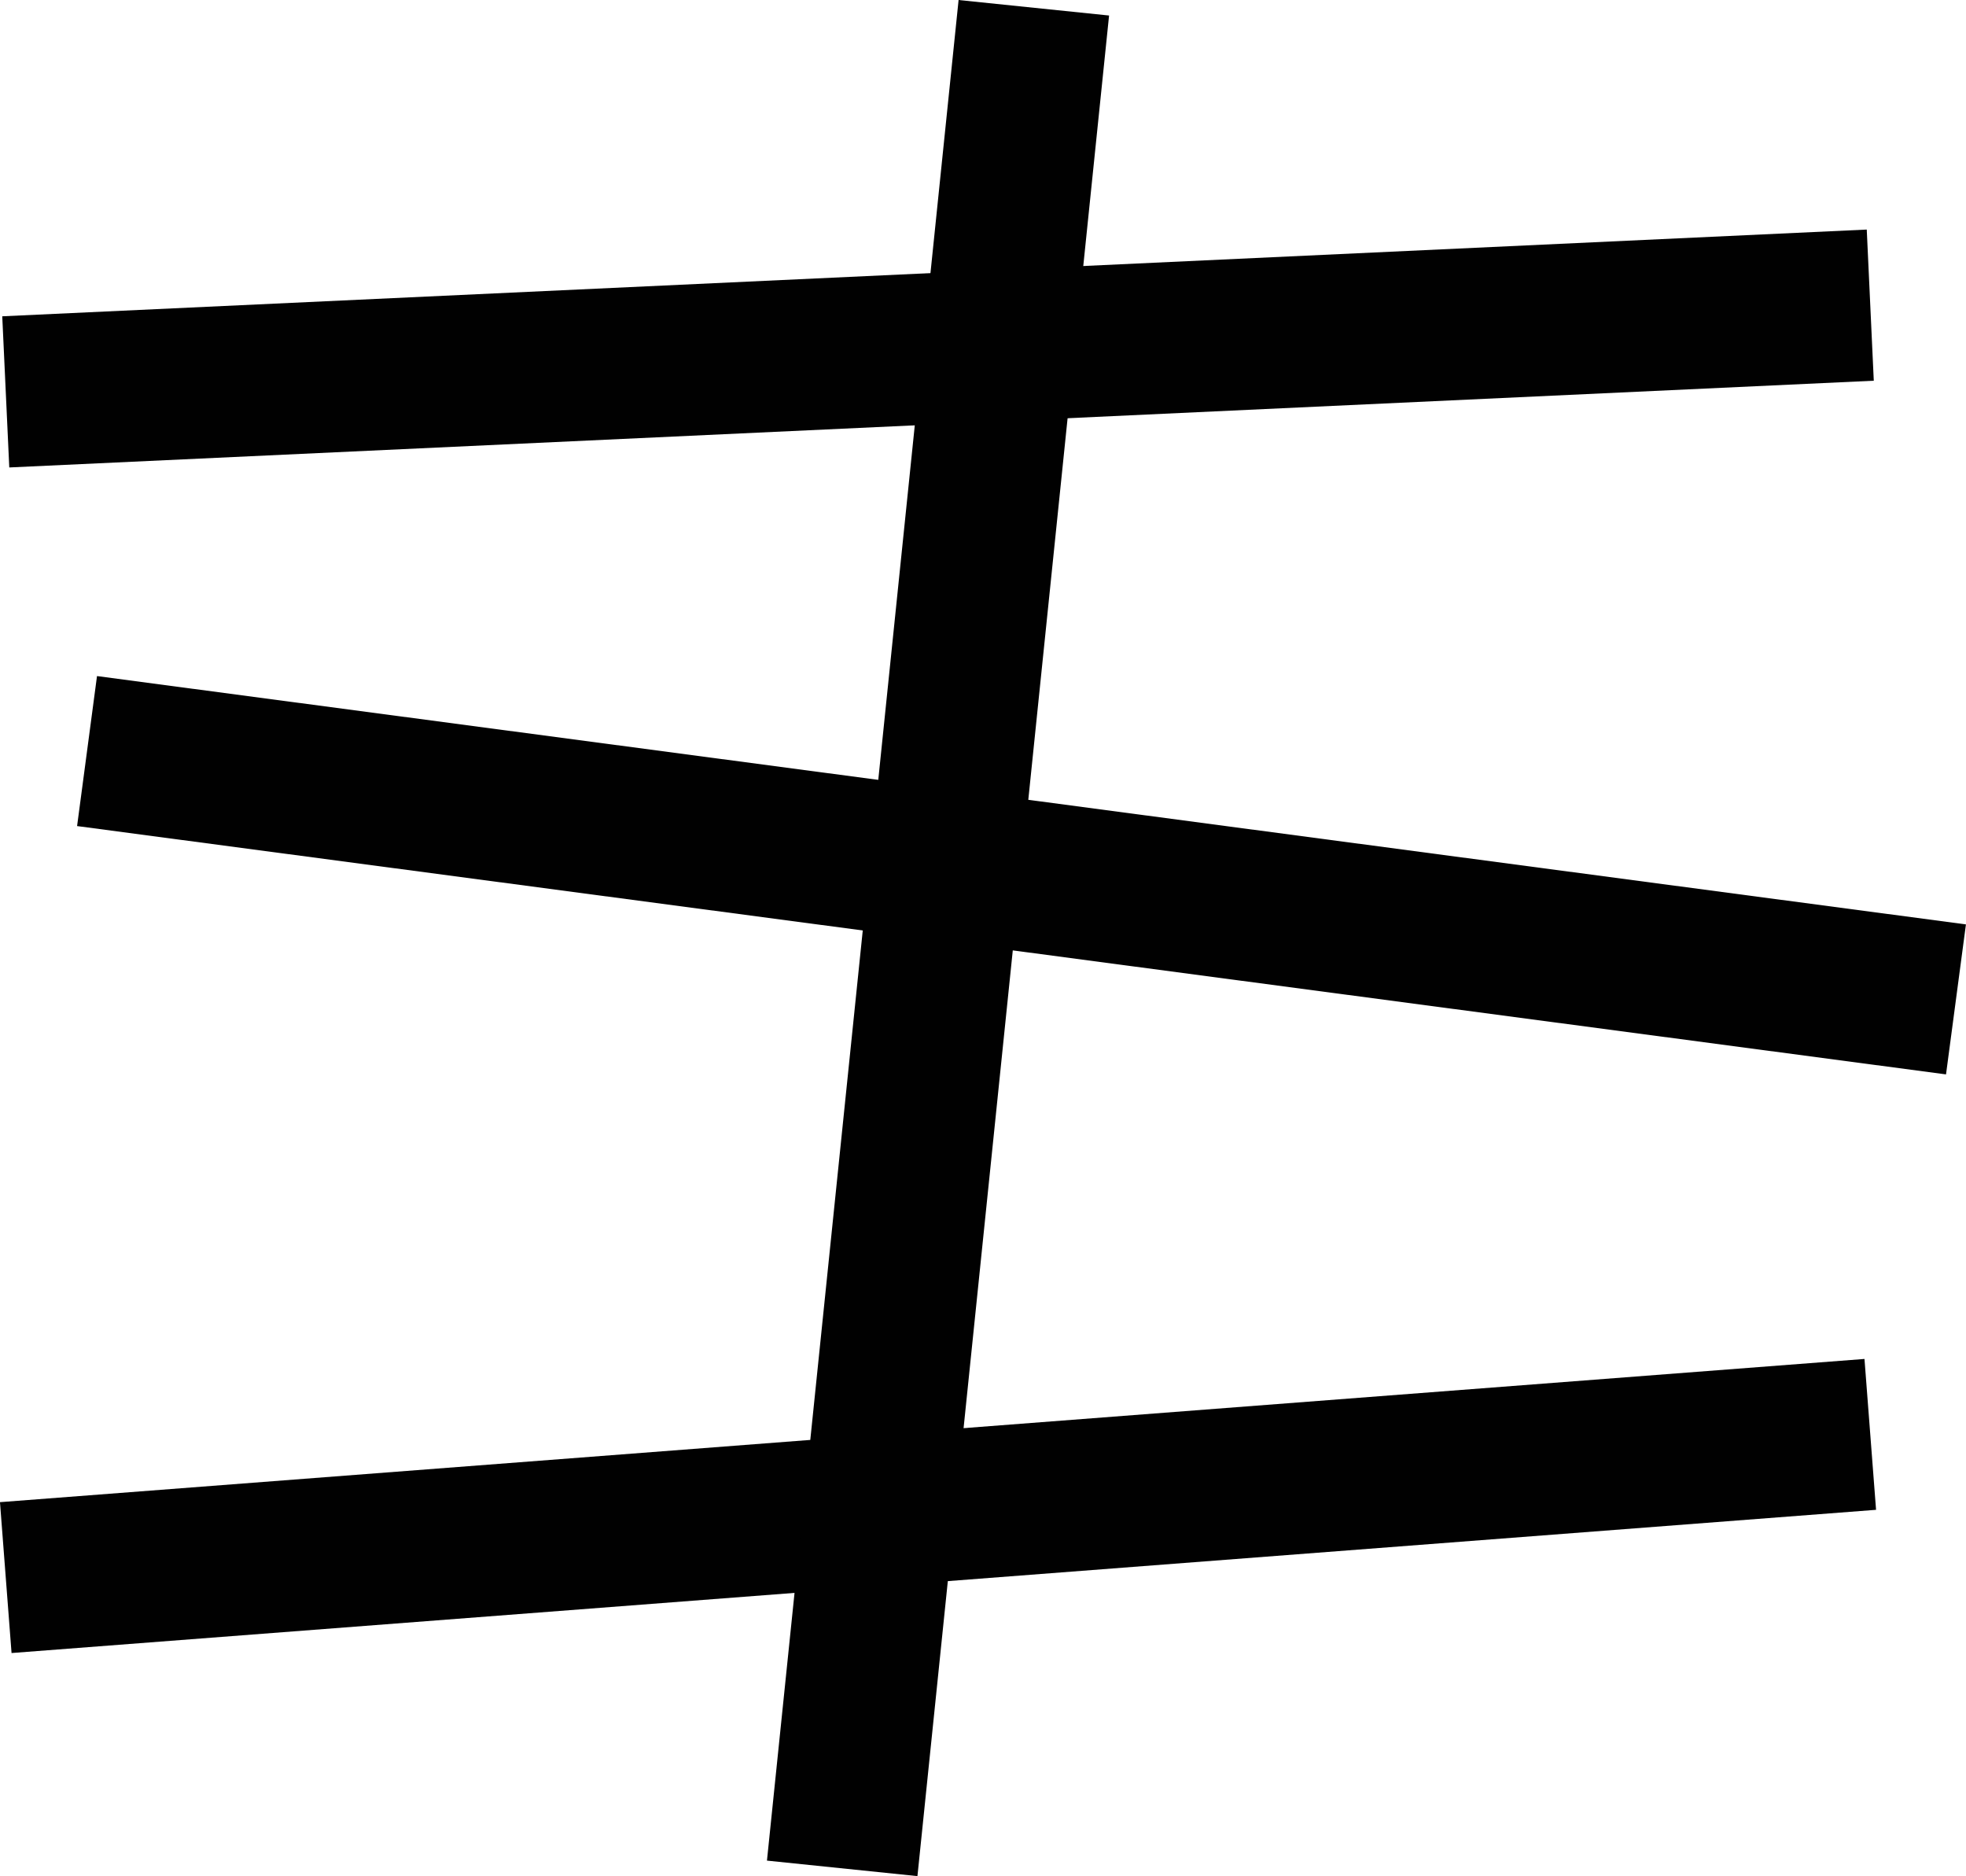 <svg xmlns="http://www.w3.org/2000/svg" id="Layer_1" data-name="Layer 1" viewBox="0 0 235.35 224.54">
  <defs>
    <style>
      .cls-1 {
        fill: none;
        stroke: #010101;
        stroke-miterlimit: 10;
        stroke-width: 18.11px;
      }
    </style>
  </defs>
  <line class="cls-1" x1=".69" y1="46.9" x2="223.89" y2="36.52"/>
  <line class="cls-1" x1="10.42" y1="89.89" x2="234.15" y2="119.61"/>
  <line class="cls-1" x1="223.89" y1="171.67" x2=".69" y2="188.81"/>
  <line class="cls-1" x1="100.82" y1="223.61" x2="123.76" y2=".93"/>
</svg>
